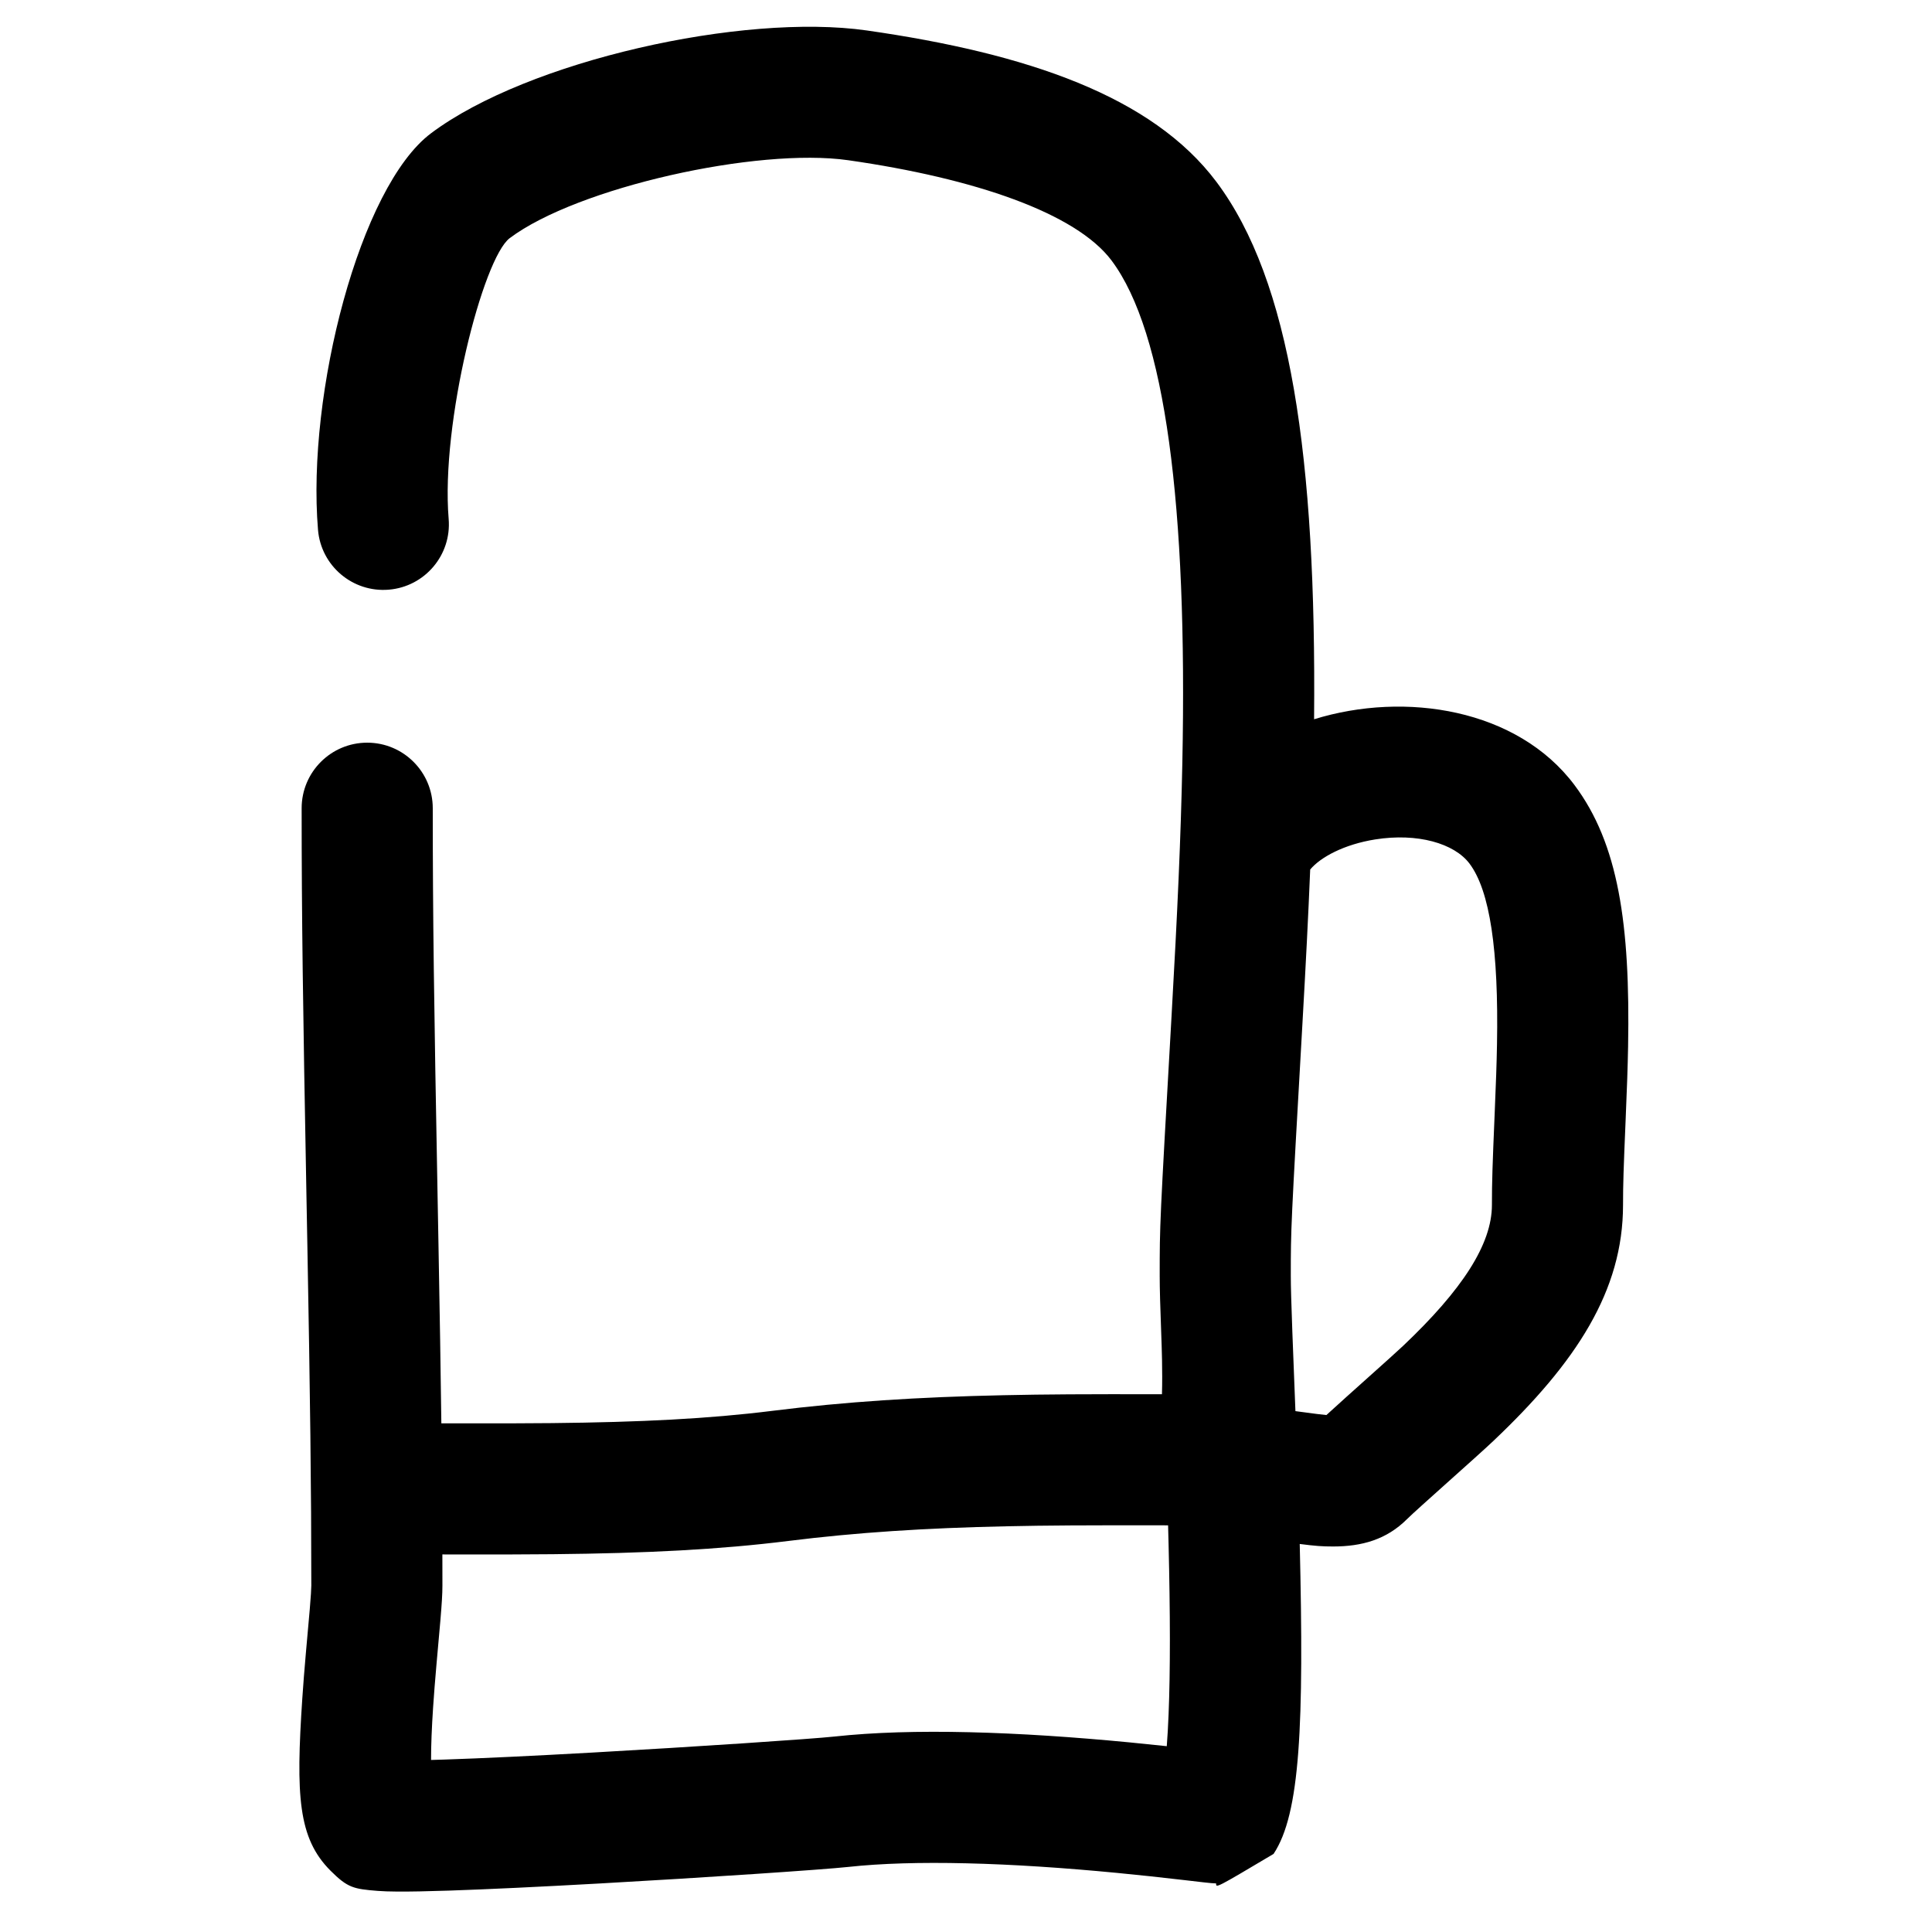 <?xml version="1.0" encoding="UTF-8"?>
<!-- Uploaded to: SVG Repo, www.svgrepo.com, Generator: SVG Repo Mixer Tools -->
<svg fill="#000000" width="800px" height="800px" version="1.1" viewBox="144 144 512 512" xmlns="http://www.w3.org/2000/svg">
 <path d="m492.25 334.61c24.172-7.481 53.863-2.75 69 17.43 11.625 15.504 14.805 36.805 14.211 69.344-0.105 5.59-0.281 10.566-0.652 19.406-0.551 13-0.688 17.105-0.688 22.539 0 22.688-12.312 41.664-34.453 62.617-4.469 4.231-20.305 18.148-22.781 20.625-5.453 5.453-12.004 7.262-19.586 7.262-2.875 0-4.621-0.121-8.859-0.664 1.145 48 0.148 71.5-6.941 82.141-15.285 9.078-15.285 9.078-15.207 7.816-0.824-0.039-0.824-0.039-1.305-0.078-0.488-0.043-0.883-0.086-1.828-0.188-0.91-0.102-2.203-0.254-5.297-0.613-6.348-0.738-11.754-1.324-17.879-1.914-14.016-1.344-27.422-2.246-39.922-2.539-11.984-0.285-22.531 0.012-31.215 0.957-6.688 0.727-38.375 2.852-65.945 4.391-15.91 0.887-29.688 1.547-39.891 1.887-5.777 0.191-10.395 0.281-13.797 0.254-2.019-0.012-3.676-0.066-5.074-0.176-6.445-0.508-8.008-0.812-12.559-5.363-8.625-8.637-9.18-19.941-7.473-45.594 0.246-3.711 0.551-7.551 0.953-12.125 0.141-1.609 0.867-9.695 1.031-11.602 0.273-3.277 0.406-5.352 0.406-6.219 0-25.797-0.312-50.383-1.043-90.051-0.066-3.496-0.117-6.297-0.234-12.594-0.961-51.539-1.285-74.531-1.285-103.37 0-9.594 7.777-17.375 17.375-17.375 9.594 0 17.371 7.781 17.371 17.375 0 28.551 0.32 51.398 1.277 102.72 0.117 6.301 0.172 9.105 0.234 12.605 0.344 18.633 0.594 33.969 0.766 47.68 0.543 0 1.125 0 1.746 0.004 13.707 0.023 19.867 0.016 27.492-0.062 23.586-0.238 41.75-1.16 58.379-3.238 19.422-2.43 38.805-3.672 61.324-4.152 11.664-0.25 20.879-0.289 42.027-0.262 0.188-6.102-0.086-13.148-0.164-15.242-0.297-7.926-0.434-12.812-0.434-16.102 0-13.672-0.016-13.391 3.129-68.684 1.59-27.934 2.469-47.508 2.871-67.289 1.379-68.039-4.469-114.08-18.766-133.14-9.43-12.559-36.234-21.77-69.777-26.566-24.094-3.438-71.785 7.199-89.703 20.641-7.078 5.309-18.305 48.977-16.188 74.414 0.797 9.562-6.309 17.961-15.871 18.754-9.562 0.797-17.961-6.309-18.754-15.871-3.008-36.121 11.082-90.934 29.965-105.09 25.625-19.223 82.602-31.93 115.46-27.238 42.613 6.094 75.641 17.441 92.656 40.109 19.672 26.234 26.508 73.027 25.891 142.44zm-1.035 39.82c-0.492 12.074-1.168 25.238-2.066 41-3.066 53.949-3.074 54.07-3.074 66.711 0 2.707 0.133 7.32 0.41 14.805 0.105 2.789 0.57 14.629 0.816 21.02 0.469 0.059 0.949 0.125 1.445 0.191 3.606 0.488 5.496 0.73 6.766 0.844 6.012-5.516 17.289-15.465 20.273-18.289 15.746-14.906 23.59-26.992 23.59-37.383 0-6.121 0.145-10.441 0.719-24.004 0.363-8.578 0.531-13.344 0.625-18.574 0.457-24.965-1.891-40.695-7.266-47.863-4.055-5.406-13.836-8.203-25.004-6.43-8.23 1.309-14.508 4.699-17.234 7.973zm-37.656 173.8c-0.523 0-1.078 0-1.672-0.004-20.883-0.023-29.93 0.016-41.242 0.258-21.406 0.457-39.637 1.625-57.758 3.891-18.172 2.269-37.543 3.254-62.336 3.504-7.809 0.078-14.059 0.086-27.902 0.066-0.496-0.004-0.965-0.004-1.414-0.004 0.008 2.75 0.012 5.5 0.012 8.262 0 2.176-0.172 4.891-0.531 9.145-0.172 2.023-0.906 10.176-1.039 11.699-0.383 4.356-0.668 7.973-0.898 11.41-0.359 5.438-0.547 10.098-0.543 13.953 1.141-0.031 2.352-0.066 3.625-0.109 9.895-0.328 23.438-0.977 39.105-1.852 26.895-1.504 58.281-3.606 64.125-4.242 10.398-1.129 22.402-1.469 35.793-1.152 13.434 0.32 27.637 1.273 42.422 2.691 3.434 0.332 6.648 0.66 9.902 1.012 0.195-2.496 0.355-5.301 0.48-8.391 0.477-11.621 0.445-26.707 0-45.145-0.039-1.648-0.082-3.309-0.129-4.992z"/>
</svg>
